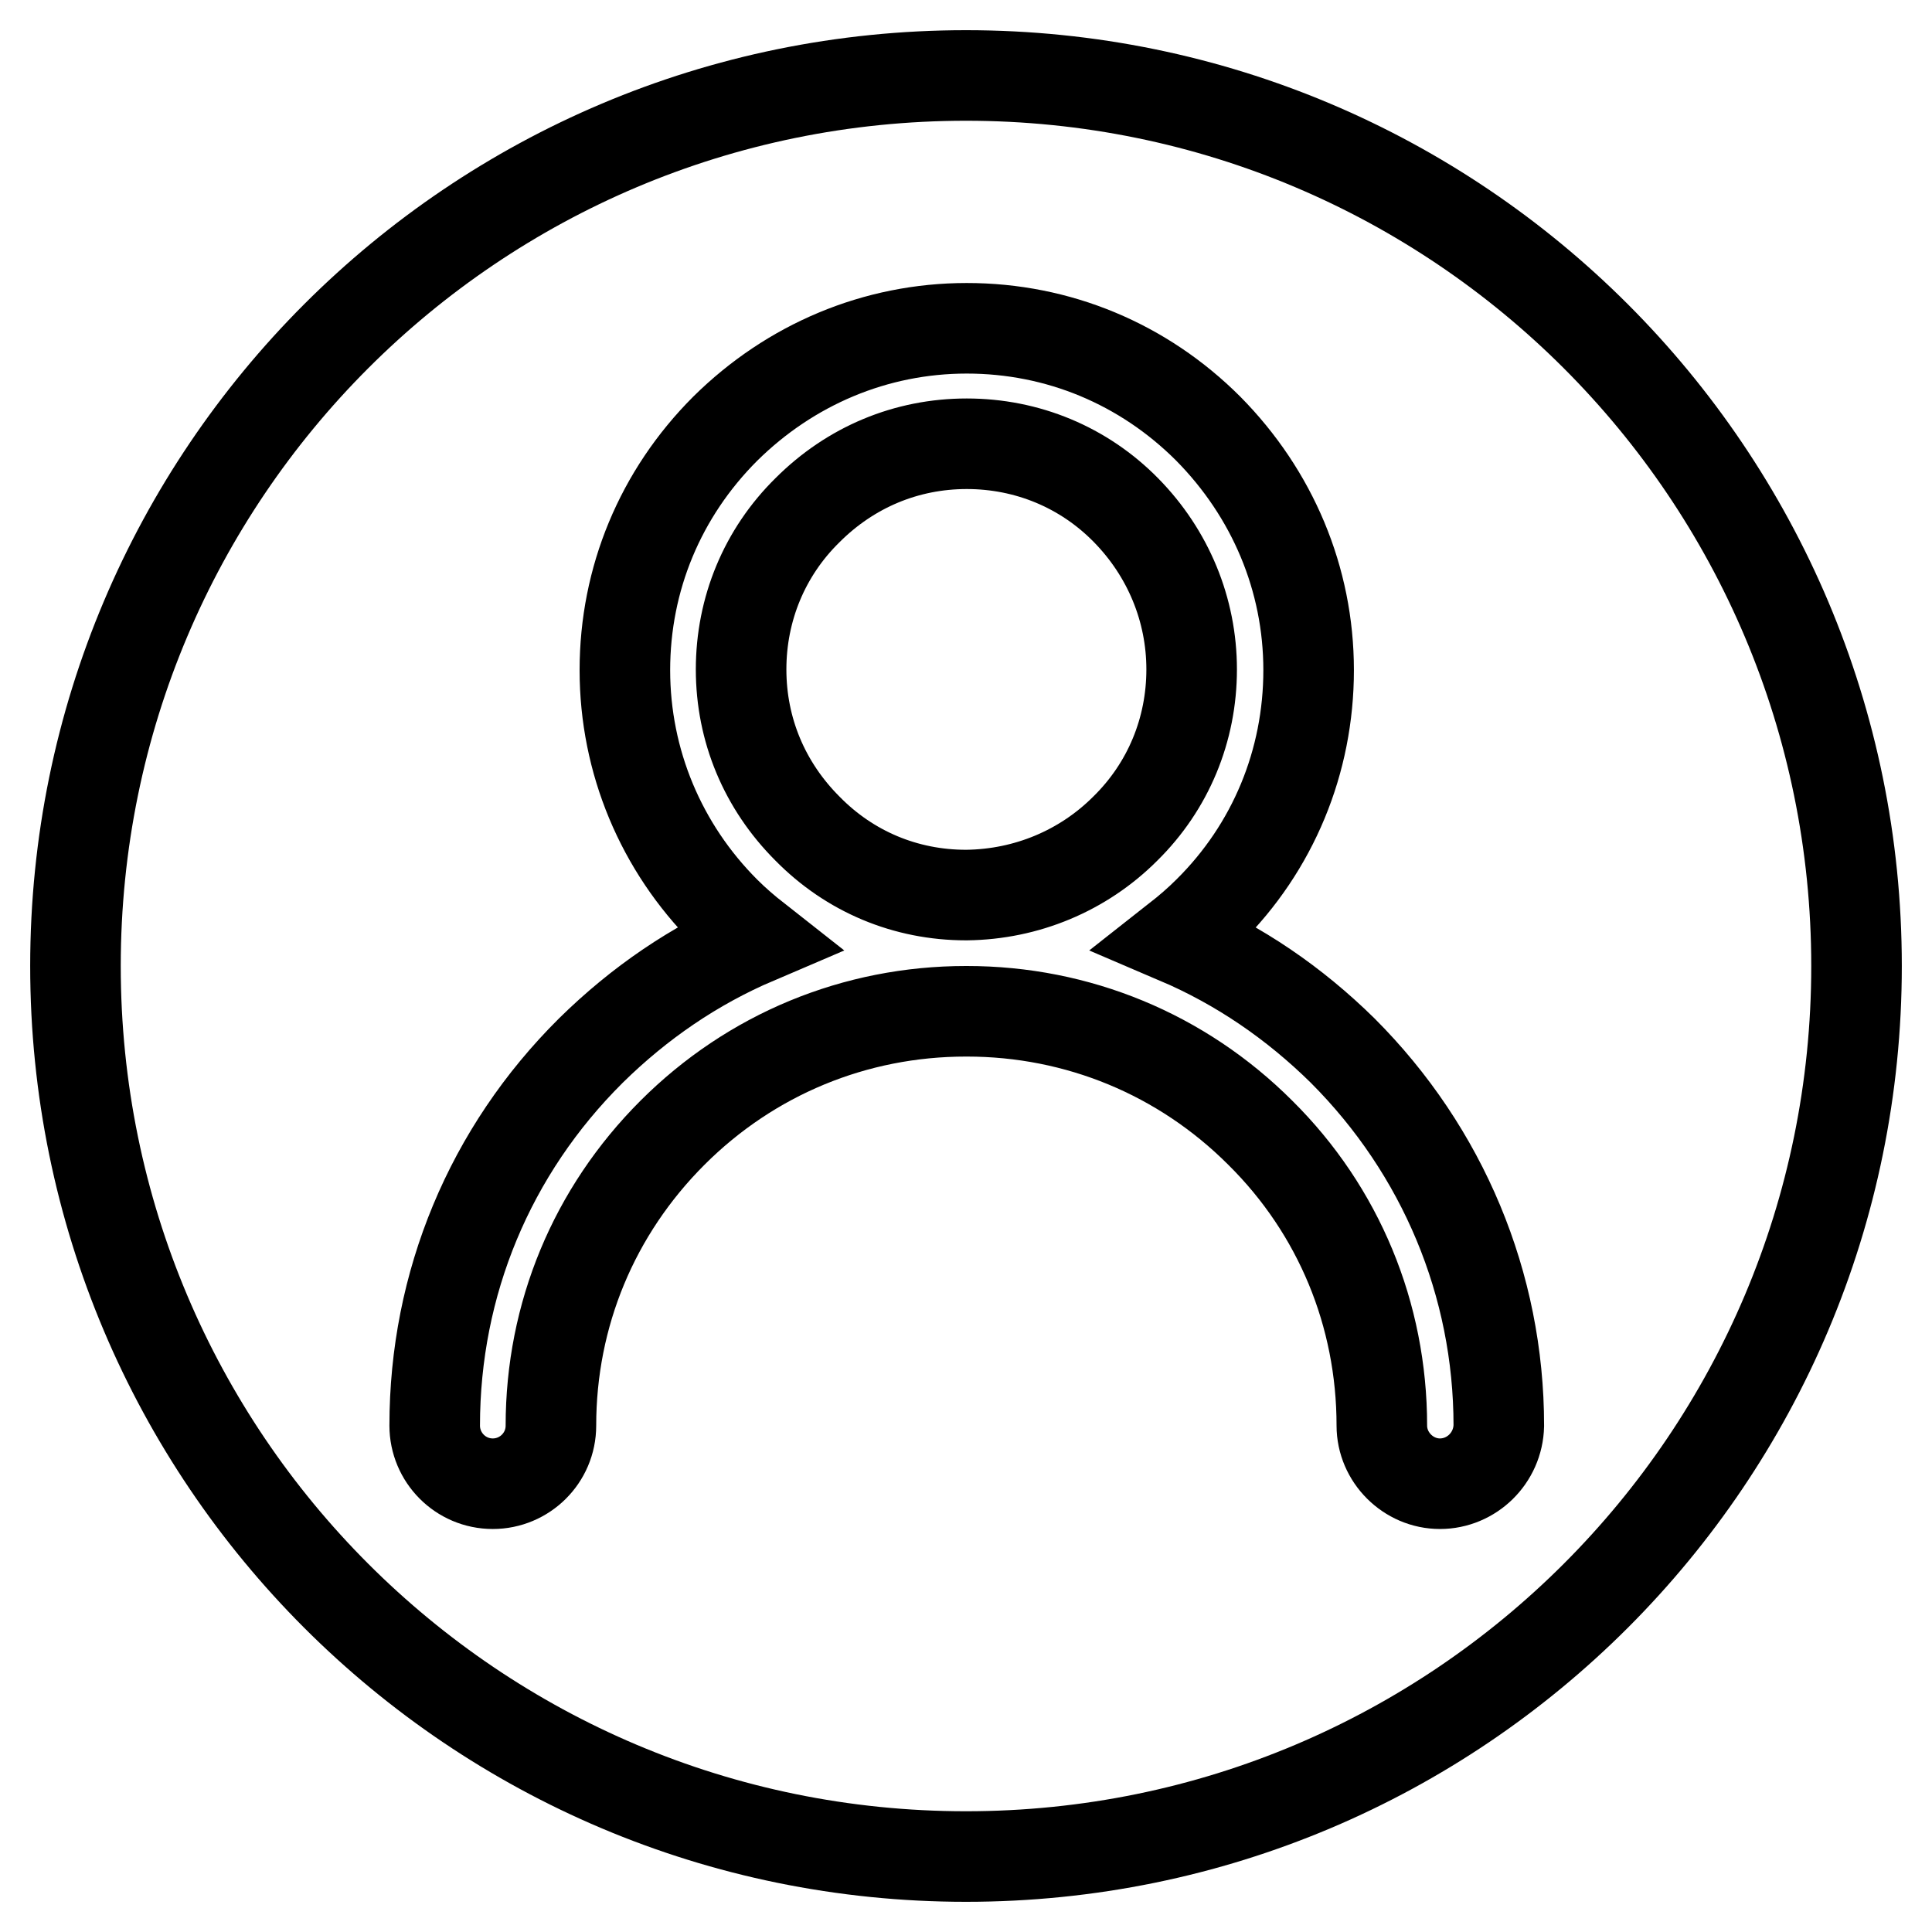 <?xml version="1.0" encoding="utf-8"?>
<!-- Svg Vector Icons : http://www.onlinewebfonts.com/icon -->
<!DOCTYPE svg PUBLIC "-//W3C//DTD SVG 1.1//EN" "http://www.w3.org/Graphics/SVG/1.1/DTD/svg11.dtd">
<svg version="1.1" xmlns="http://www.w3.org/2000/svg" xmlns:xlink="http://www.w3.org/1999/xlink" x="0px" y="0px" viewBox="0 0 256 256" enable-background="new 0 0 256 256" xml:space="preserve">
<g> <path stroke-width="12" fill-opacity="0" stroke="#000000"  d="M157.9,88.7c0,8-3.1,15.5-8.8,21.1c-5.6,5.6-13.1,8.7-21,8.8h-0.1c-8,0-15.4-3.1-21-8.8 c-5.7-5.7-8.8-13.1-8.8-21.1s3.1-15.5,8.8-21.1c5.7-5.7,13.1-8.8,21.1-8.8c8,0,15.5,3.1,21.1,8.8C154.8,73.3,157.9,80.8,157.9,88.7 z M128,10C62.8,10,10,62.8,10,128c0,65.2,52.8,118,118,118c65.2,0,118-52.8,118-118C246,62.8,193.2,10,128,10z M190.8,196.6 c-4.2,0-7.7-3.5-7.7-7.7c0-14.7-5.7-28.5-16.1-38.8c-10.4-10.4-24.2-16.1-38.9-16.1h-0.1c-14.7,0-28.5,5.7-38.9,16.1 c-10.4,10.4-16.1,24.1-16.1,38.8c0,4.3-3.5,7.7-7.7,7.7c-4.3,0-7.7-3.5-7.7-7.7c0-18.8,7.3-36.4,20.7-49.7 c6.4-6.3,13.7-11.3,21.9-14.8c-1.4-1.1-2.8-2.3-4.1-3.6c-8.5-8.5-13.3-19.9-13.3-32c0-12.1,4.7-23.4,13.3-32 c8.6-8.5,19.9-13.3,32-13.3s23.4,4.7,32,13.3c8.5,8.6,13.3,19.9,13.3,32s-4.7,23.5-13.3,32c-1.3,1.3-2.7,2.5-4.1,3.6 c8.2,3.5,15.5,8.5,21.9,14.8c13.3,13.3,20.7,31,20.7,49.7C198.5,193.2,195,196.6,190.8,196.6z"/></g>
</svg>